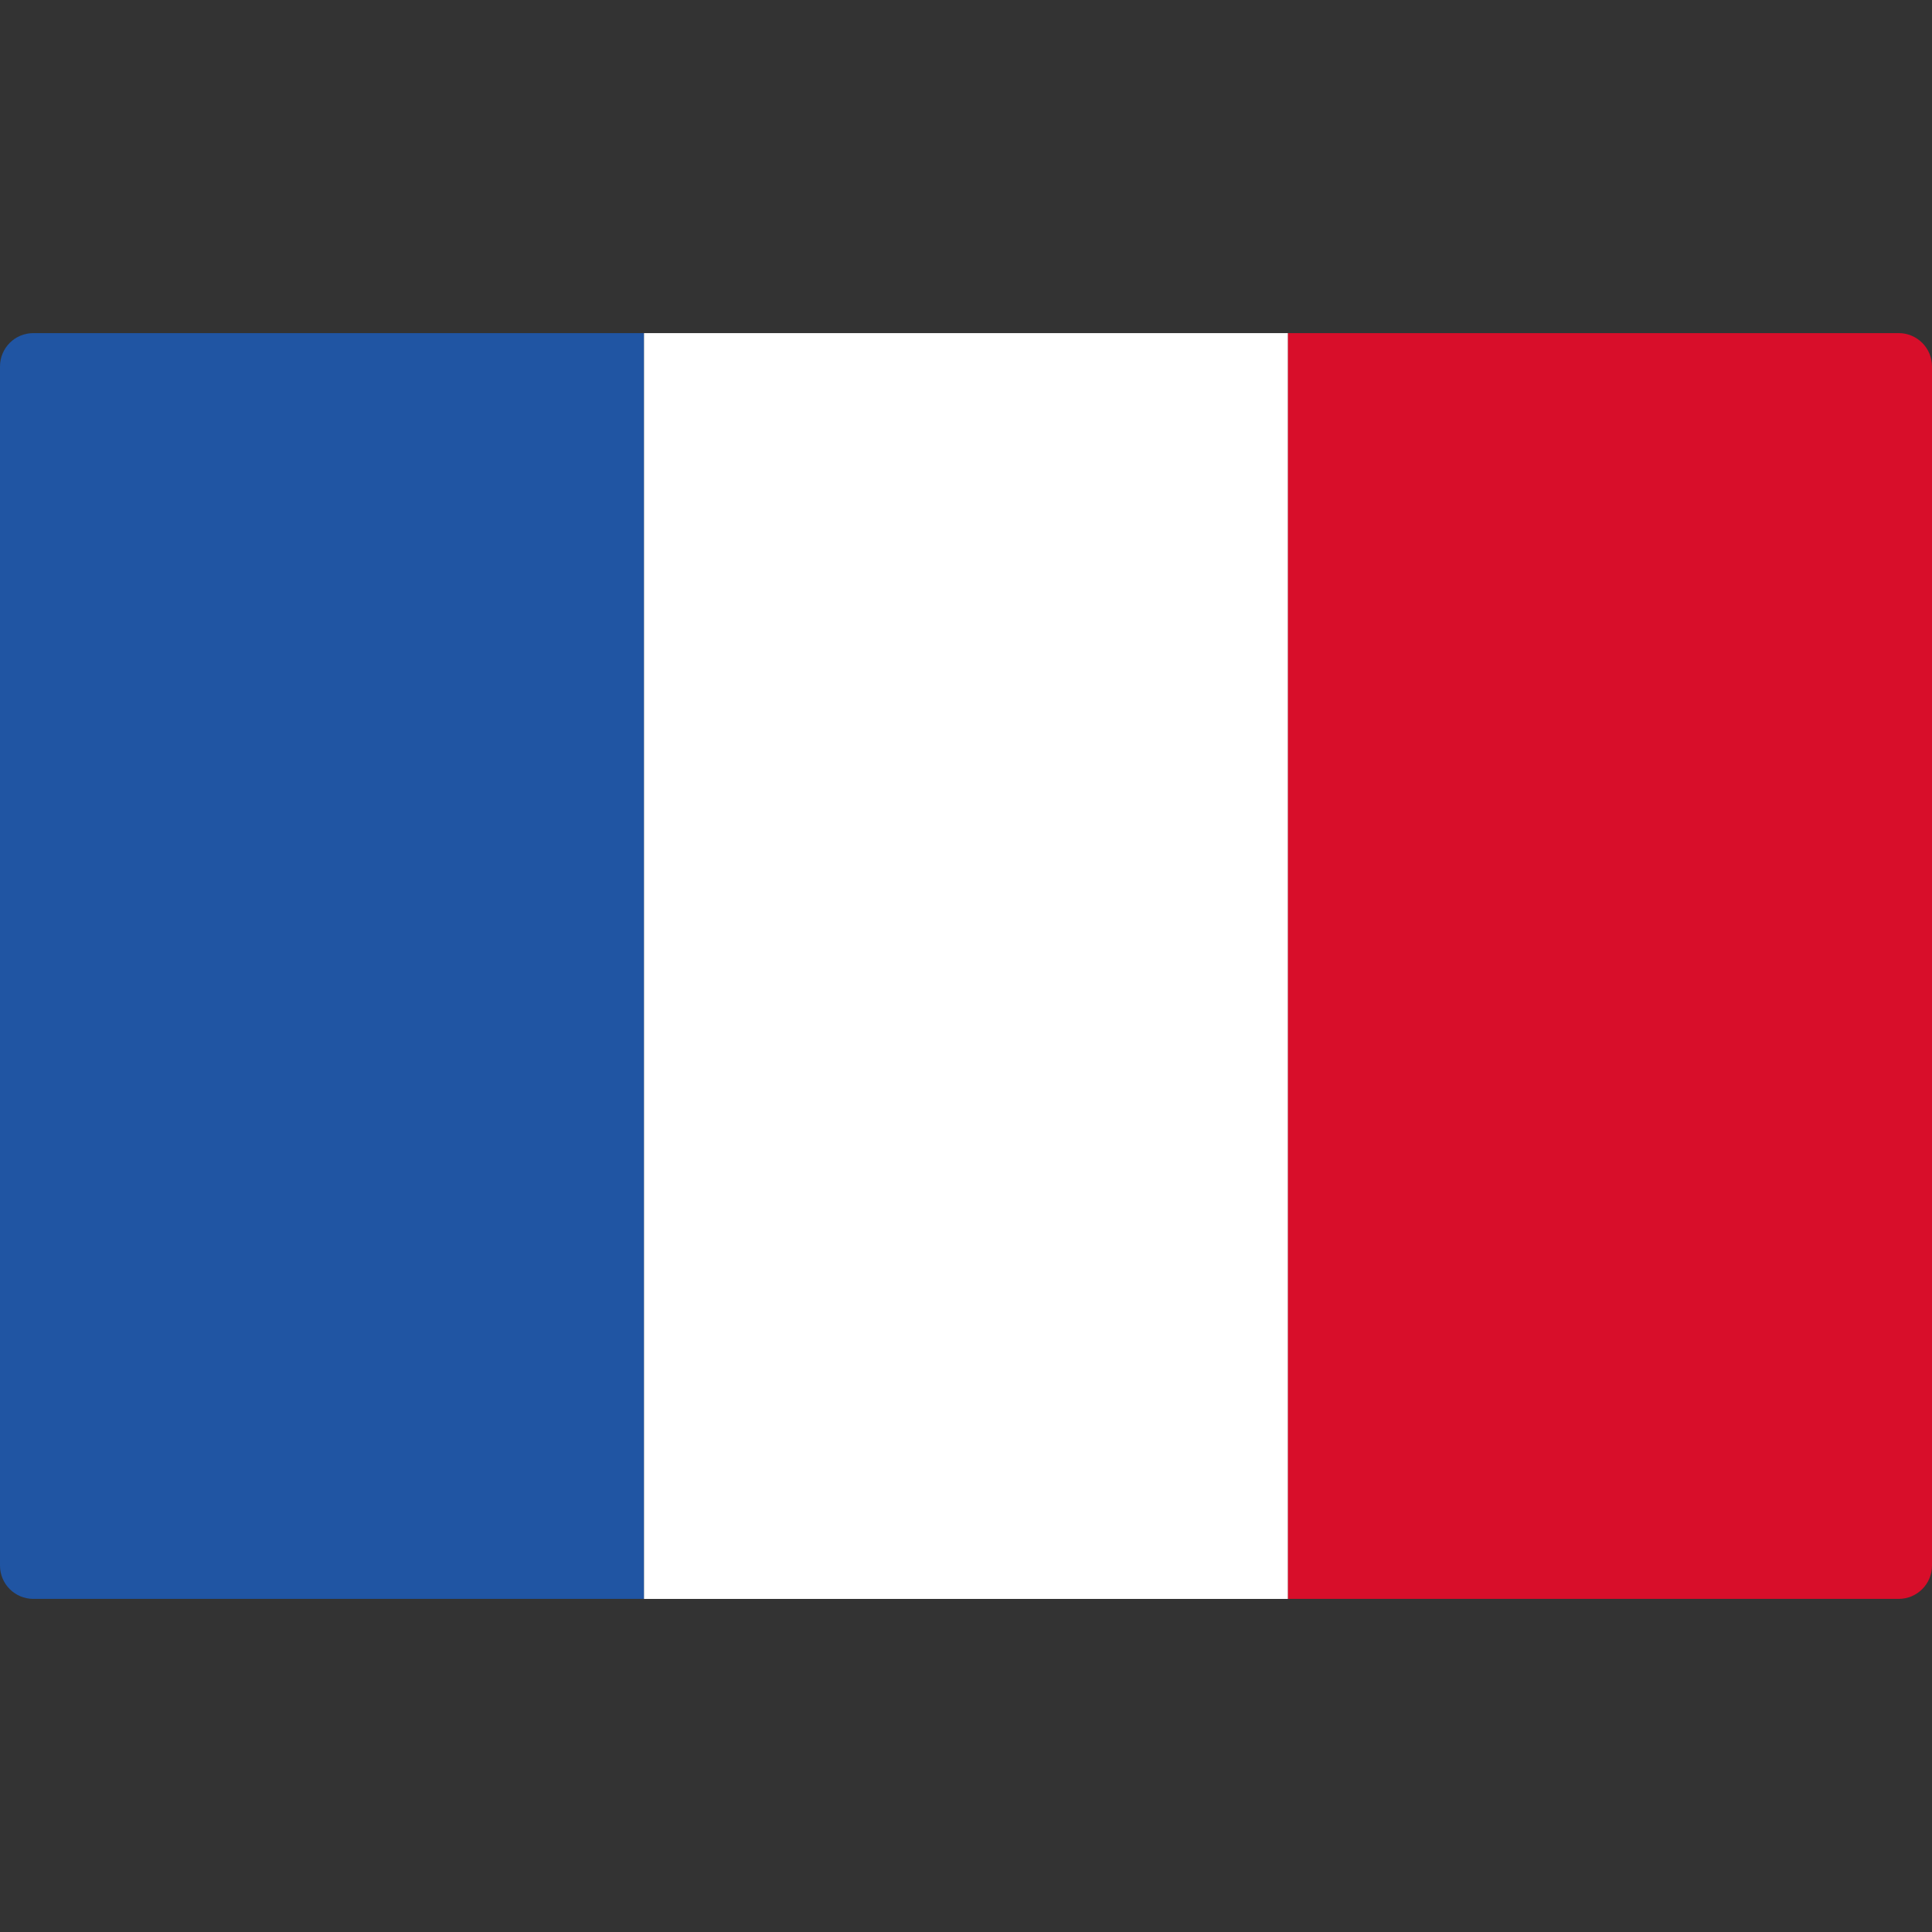 <?xml version="1.0" encoding="UTF-8"?><svg id="uuid-c3a5fce5-9d8e-4bdf-bba5-e0b52167e294" xmlns="http://www.w3.org/2000/svg" width="500" height="500" viewBox="0 0 500 500"><rect x="0" y="0" width="500" height="500" fill="#333333" stroke="none"/><g id="uuid-56dceb4b-cab0-4576-9e8f-94f19f7cb2b0"><path id="uuid-0ac6f82d-bffe-4385-af76-5d4e9ea9aefa" d="M166.67,413.79H8.62c-4.76,0-8.62-3.86-8.62-8.62V94.83c0-4.76,3.86-8.62,8.62-8.62H166.67V413.79Z" fill="#2055a3"/><rect id="uuid-73ad506a-31a7-4f73-8208-2d32ef25fd29" x="166.67" y="86.21" width="166.67" height="327.59" fill="#fff"/><path id="uuid-39c768f7-9938-4d3e-91d6-e3fe4aa4a723" d="M491.38,413.79h-158.05V86.21h158.05c4.76,0,8.62,3.86,8.62,8.62V405.17c0,4.76-3.86,8.62-8.62,8.62Z" fill="#d80e2a"/></g></svg>